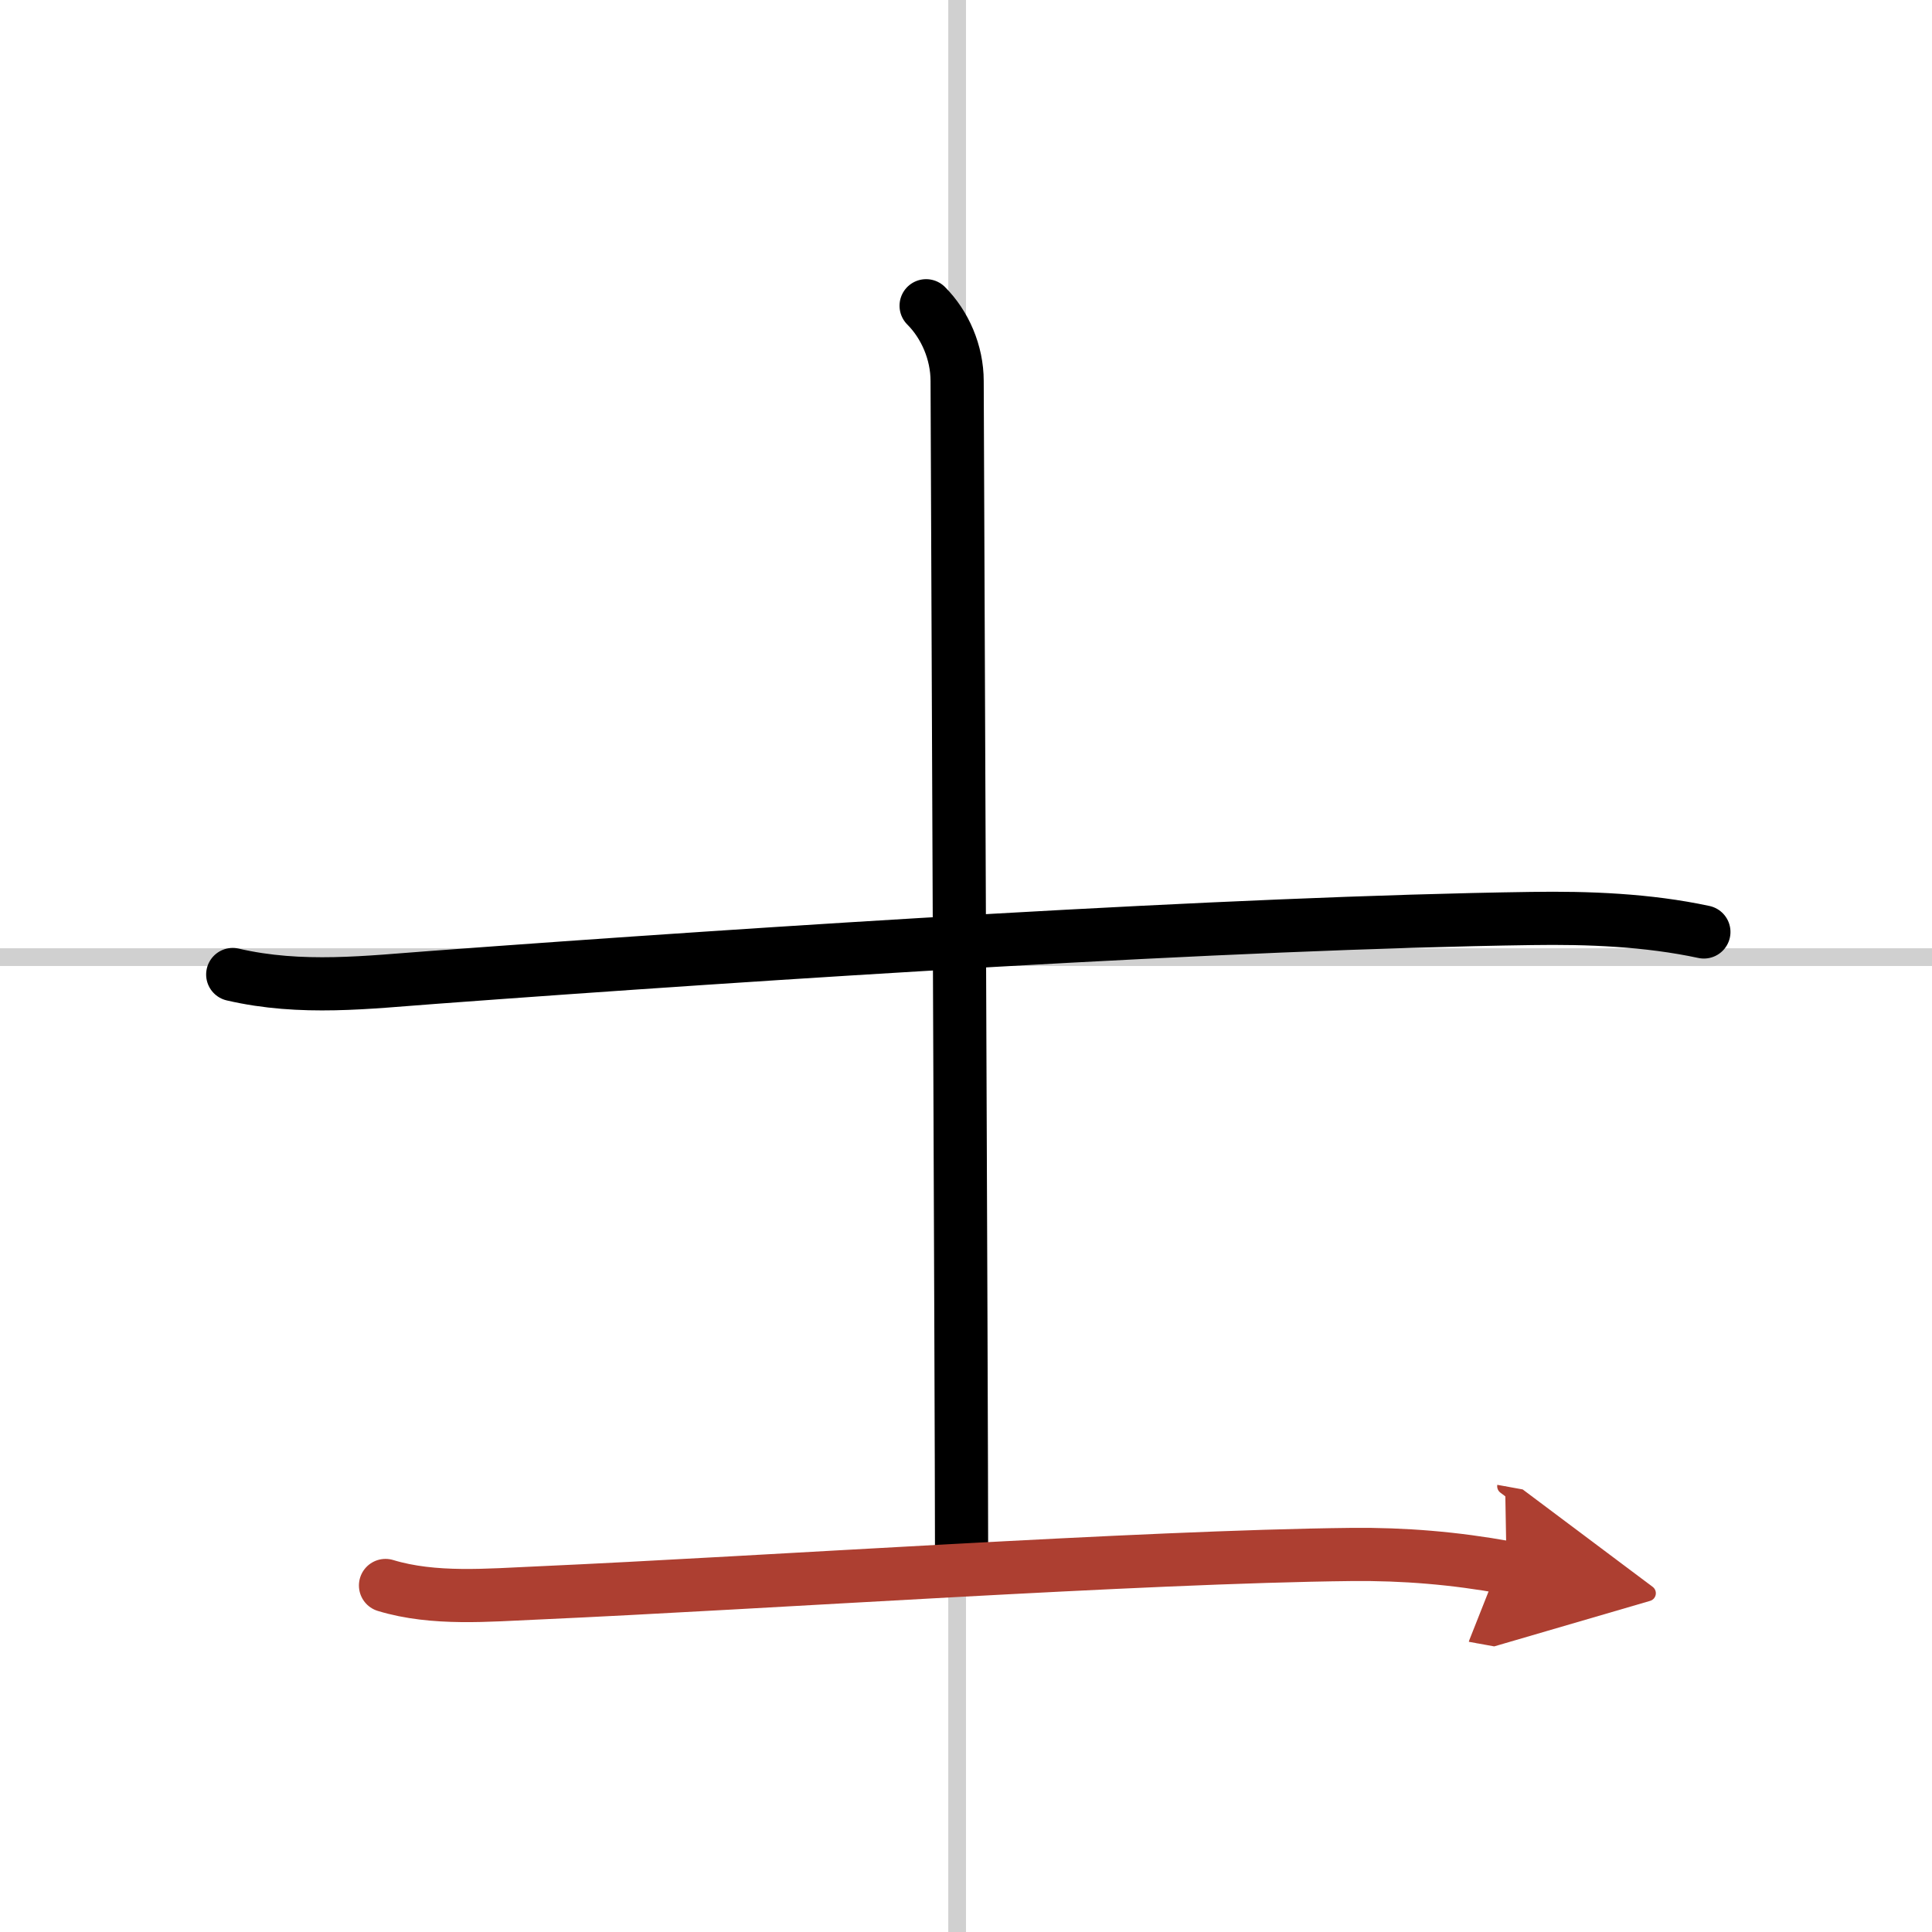 <svg width="400" height="400" viewBox="0 0 109 109" xmlns="http://www.w3.org/2000/svg"><defs><marker id="a" markerWidth="4" orient="auto" refX="1" refY="5" viewBox="0 0 10 10"><polyline points="0 0 10 5 0 10 1 5" fill="#ad3f31" stroke="#ad3f31"/></marker></defs><g fill="none" stroke="#000" stroke-linecap="round" stroke-linejoin="round" stroke-width="3"><rect width="100%" height="100%" fill="#fff" stroke="#fff"/><line x1="54" x2="54" y2="109" stroke="#d0d0d0" stroke-width="1"/><line x2="109" y1="54" y2="54" stroke="#d0d0d0" stroke-width="1"/><path d="m13.13 54.98c3.87 0.9 7.66 0.43 11.36 0.16 18.76-1.39 44.96-3.08 61.9-3.32 3.22-0.05 6.57 0.08 9.74 0.76"/><path d="M52.25,17.25C53.31,18.31,54,19.88,54,21.5c0,1.03,0.25,58.62,0.25,66"/><path d="m21.75 89.45c2.73 0.83 5.82 0.54 8.62 0.42 12.73-0.57 33.94-2.04 45.88-2.17 2.97-0.03 5.83 0.21 8.75 0.74" marker-end="url(#a)" stroke="#ad3f31"/></g></svg>
